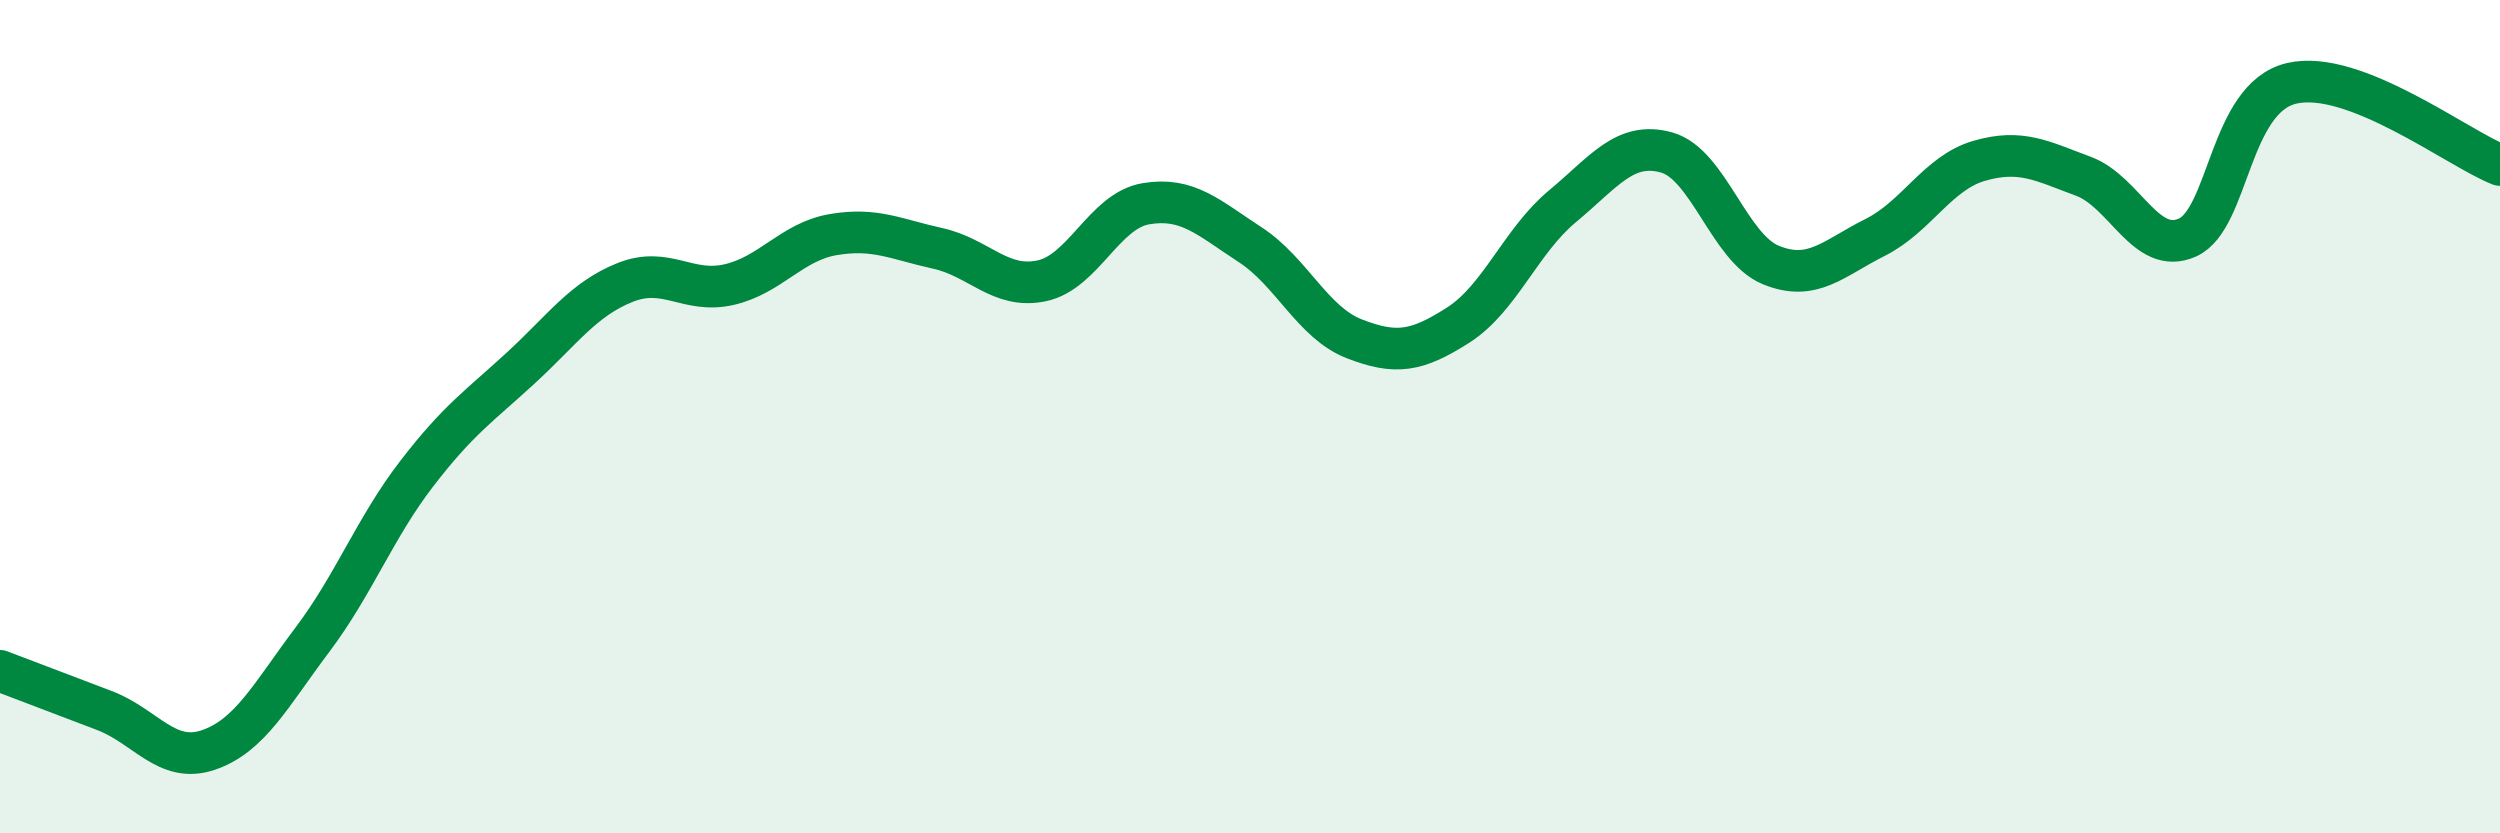 
    <svg width="60" height="20" viewBox="0 0 60 20" xmlns="http://www.w3.org/2000/svg">
      <path
        d="M 0,16.1 C 0.5,16.29 1.5,16.67 2.5,17.05 C 3.5,17.43 4,18.34 5,18 C 6,17.66 6.5,16.68 7.5,15.35 C 8.5,14.02 9,12.67 10,11.37 C 11,10.07 11.5,9.75 12.5,8.83 C 13.5,7.91 14,7.18 15,6.78 C 16,6.38 16.5,7.06 17.5,6.83 C 18.5,6.6 19,5.8 20,5.63 C 21,5.46 21.5,5.74 22.5,5.96 C 23.5,6.18 24,6.95 25,6.74 C 26,6.53 26.5,5.06 27.5,4.89 C 28.5,4.72 29,5.22 30,5.87 C 31,6.52 31.5,7.74 32.5,8.13 C 33.5,8.52 34,8.44 35,7.8 C 36,7.16 36.5,5.78 37.5,4.95 C 38.5,4.12 39,3.38 40,3.66 C 41,3.94 41.5,5.95 42.5,6.36 C 43.5,6.77 44,6.2 45,5.7 C 46,5.2 46.5,4.15 47.5,3.86 C 48.5,3.57 49,3.86 50,4.23 C 51,4.6 51.5,6.15 52.5,5.7 C 53.5,5.25 53.5,2.35 55,2 C 56.5,1.65 59,3.57 60,3.96L60 20L0 20Z"
        fill="#008740"
        opacity="0.1"
        stroke-linecap="round"
        stroke-linejoin="round"
      />
      <path
        d="M 0,16.1 C 0.5,16.29 1.5,16.67 2.5,17.05 C 3.5,17.43 4,18.34 5,18 C 6,17.66 6.5,16.68 7.5,15.35 C 8.5,14.02 9,12.67 10,11.37 C 11,10.07 11.5,9.75 12.5,8.83 C 13.5,7.91 14,7.18 15,6.78 C 16,6.38 16.5,7.06 17.5,6.83 C 18.5,6.6 19,5.8 20,5.63 C 21,5.46 21.5,5.74 22.5,5.96 C 23.5,6.18 24,6.95 25,6.74 C 26,6.53 26.5,5.06 27.5,4.89 C 28.5,4.72 29,5.22 30,5.87 C 31,6.52 31.5,7.74 32.5,8.13 C 33.5,8.52 34,8.44 35,7.8 C 36,7.16 36.5,5.78 37.5,4.95 C 38.5,4.12 39,3.38 40,3.66 C 41,3.94 41.5,5.95 42.5,6.36 C 43.5,6.77 44,6.2 45,5.7 C 46,5.2 46.5,4.15 47.5,3.86 C 48.5,3.57 49,3.86 50,4.23 C 51,4.6 51.5,6.15 52.5,5.7 C 53.5,5.25 53.5,2.35 55,2 C 56.5,1.65 59,3.57 60,3.96"
        stroke="#008740"
        stroke-width="1"
        fill="none"
        stroke-linecap="round"
        stroke-linejoin="round"
      />
    </svg>
  